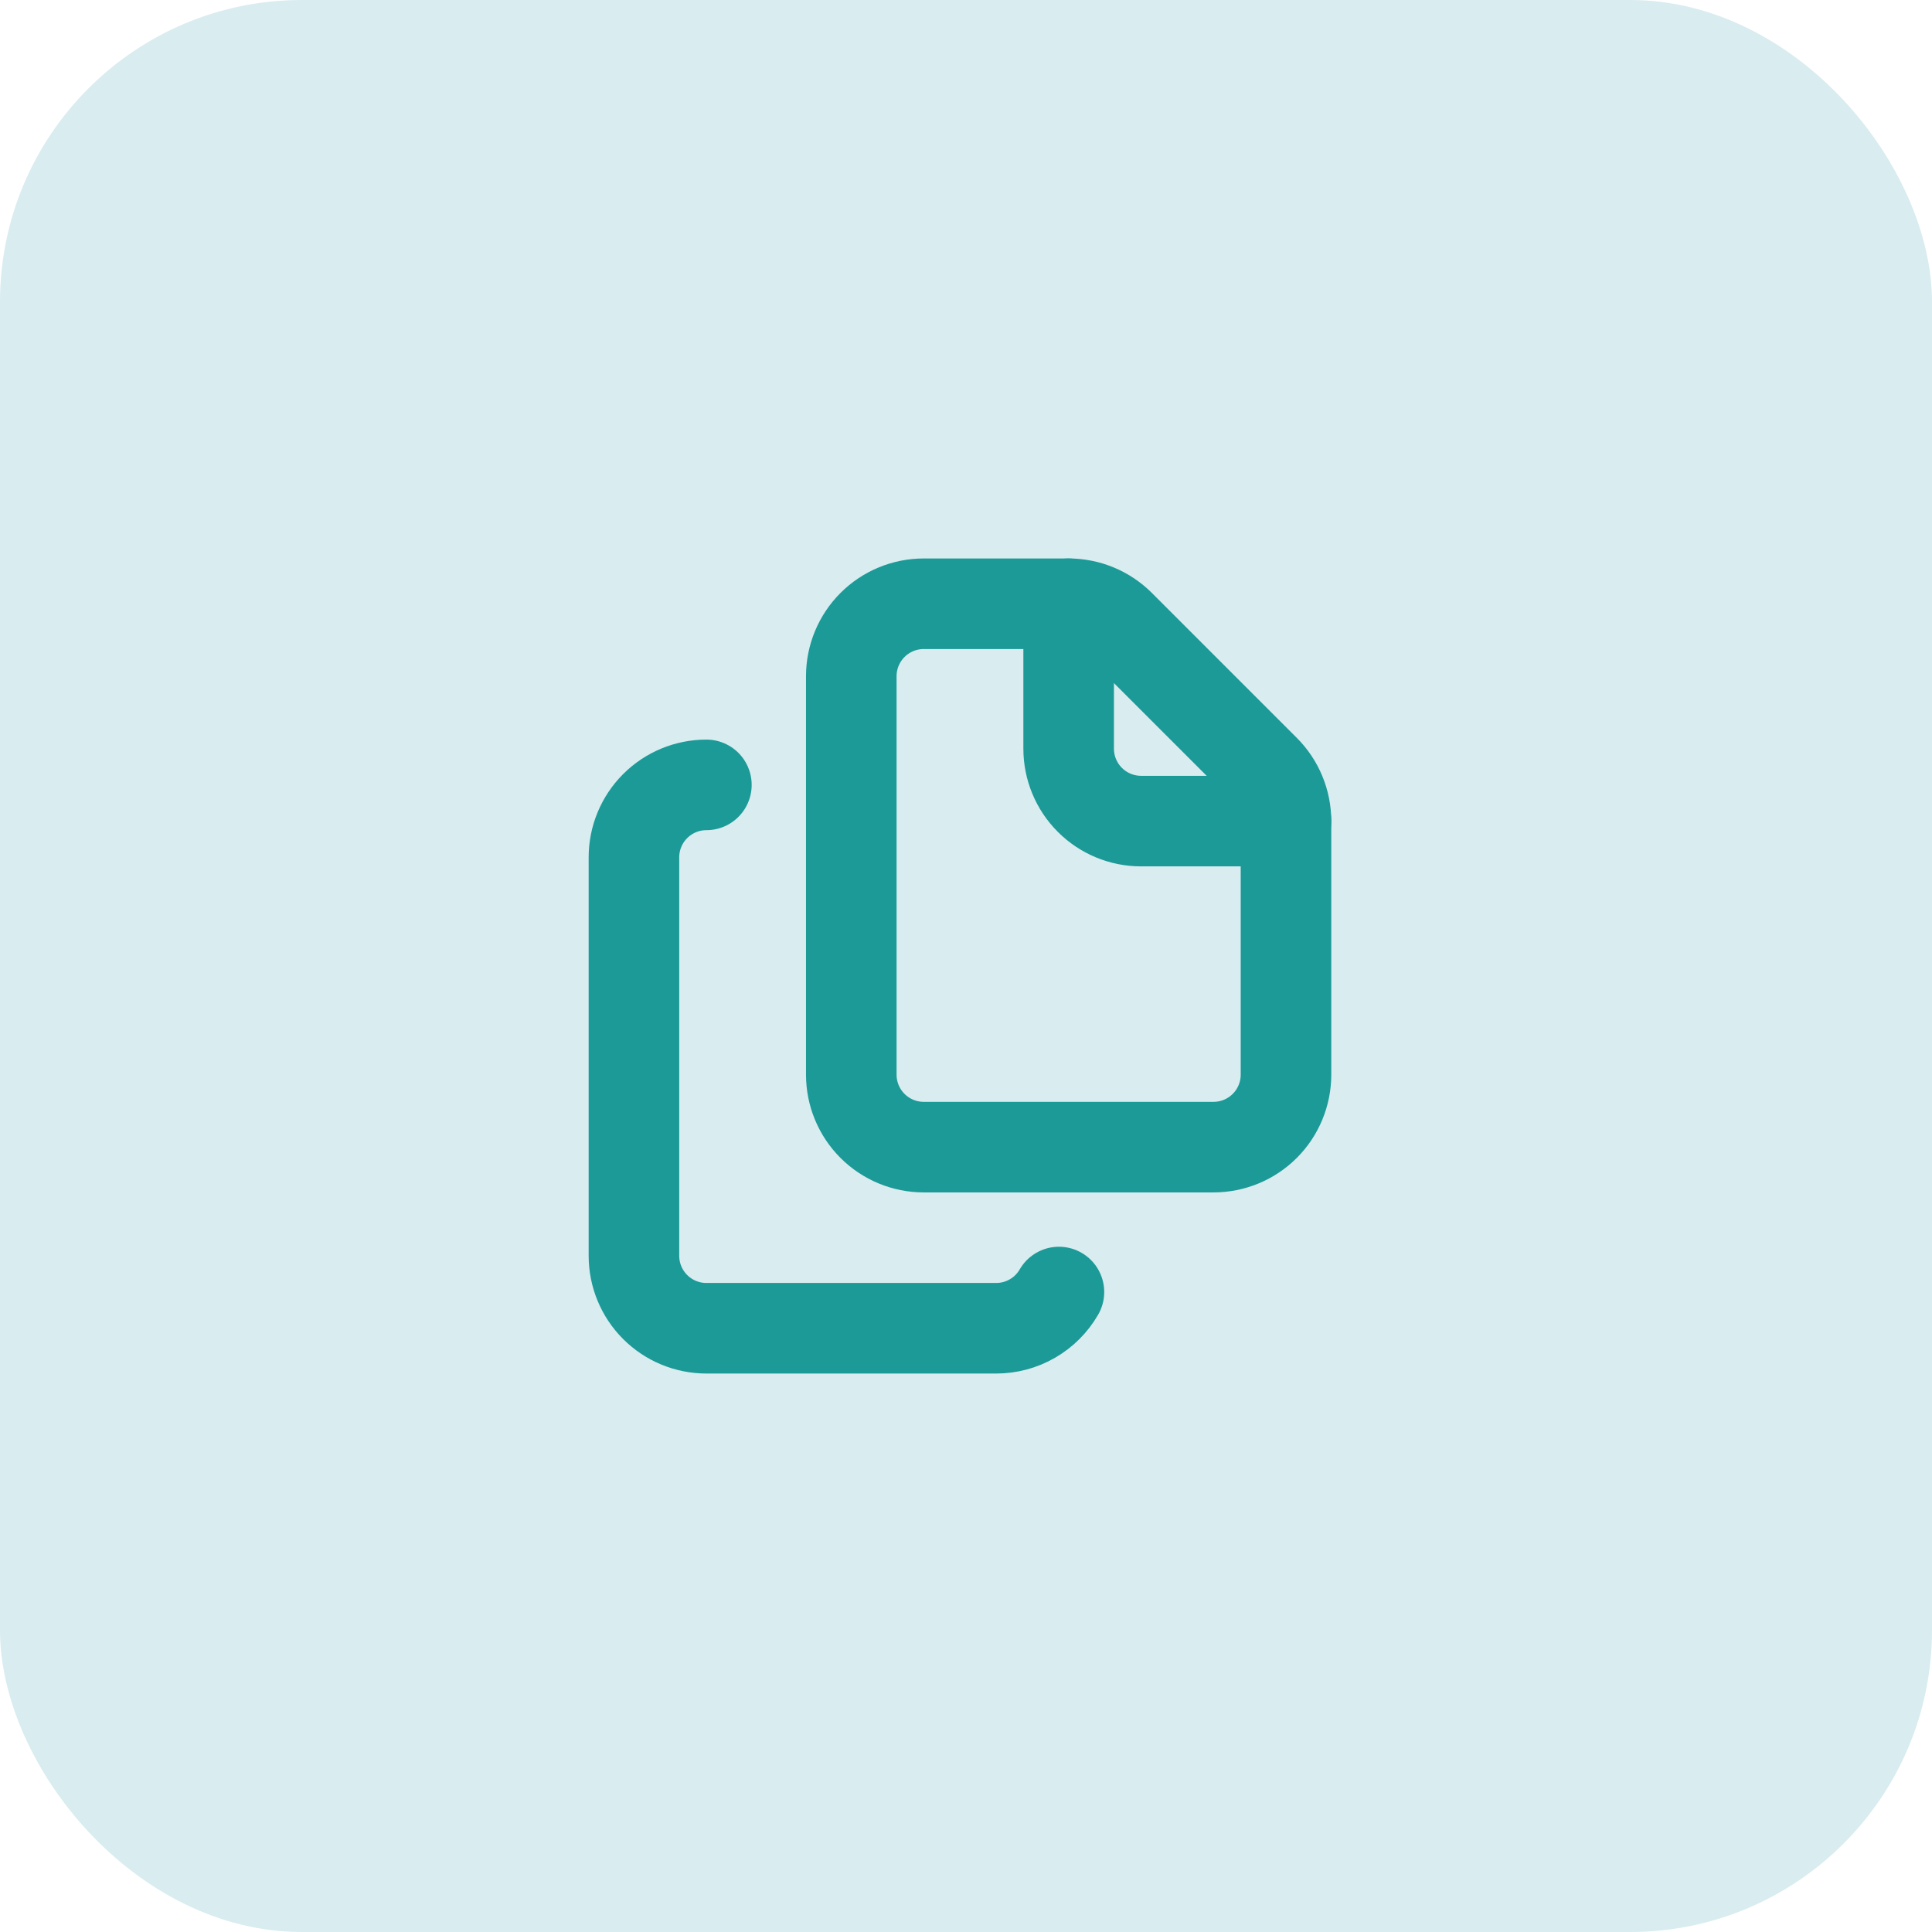 <svg width="128" height="128" viewBox="0 0 128 128" fill="none" xmlns="http://www.w3.org/2000/svg">
<rect width="128" height="128" rx="20" fill="#D9ECF0"/>
<path d="M70.8 40C72.073 40 73.294 40.506 74.194 41.406L83.794 51.006C84.694 51.906 85.2 53.127 85.2 54.4V71.2C85.2 72.473 84.695 73.694 83.794 74.594C82.894 75.494 81.673 76 80.4 76H61.2C59.927 76 58.706 75.494 57.806 74.594C56.906 73.694 56.4 72.473 56.4 71.2V44.8C56.4 43.527 56.906 42.306 57.806 41.406C58.706 40.506 59.927 40 61.2 40H70.8Z" stroke="#1B9A97" stroke-width="6" stroke-linecap="round" stroke-linejoin="round"/>
<path d="M70.801 40V49.6C70.801 50.873 71.306 52.094 72.207 52.994C73.107 53.894 74.328 54.4 75.601 54.4H85.201" stroke="#1B9A97" stroke-width="6" stroke-linecap="round" stroke-linejoin="round"/>
<path d="M46.8 52C45.527 52 44.306 52.506 43.406 53.406C42.506 54.306 42 55.527 42 56.8V83.2C42 84.473 42.506 85.694 43.406 86.594C44.306 87.494 45.527 88 46.8 88H66C66.843 88 67.67 87.778 68.4 87.357C69.13 86.936 69.736 86.33 70.157 85.6" stroke="#1B9A97" stroke-width="6" stroke-linecap="round" stroke-linejoin="round"/>
</svg>
